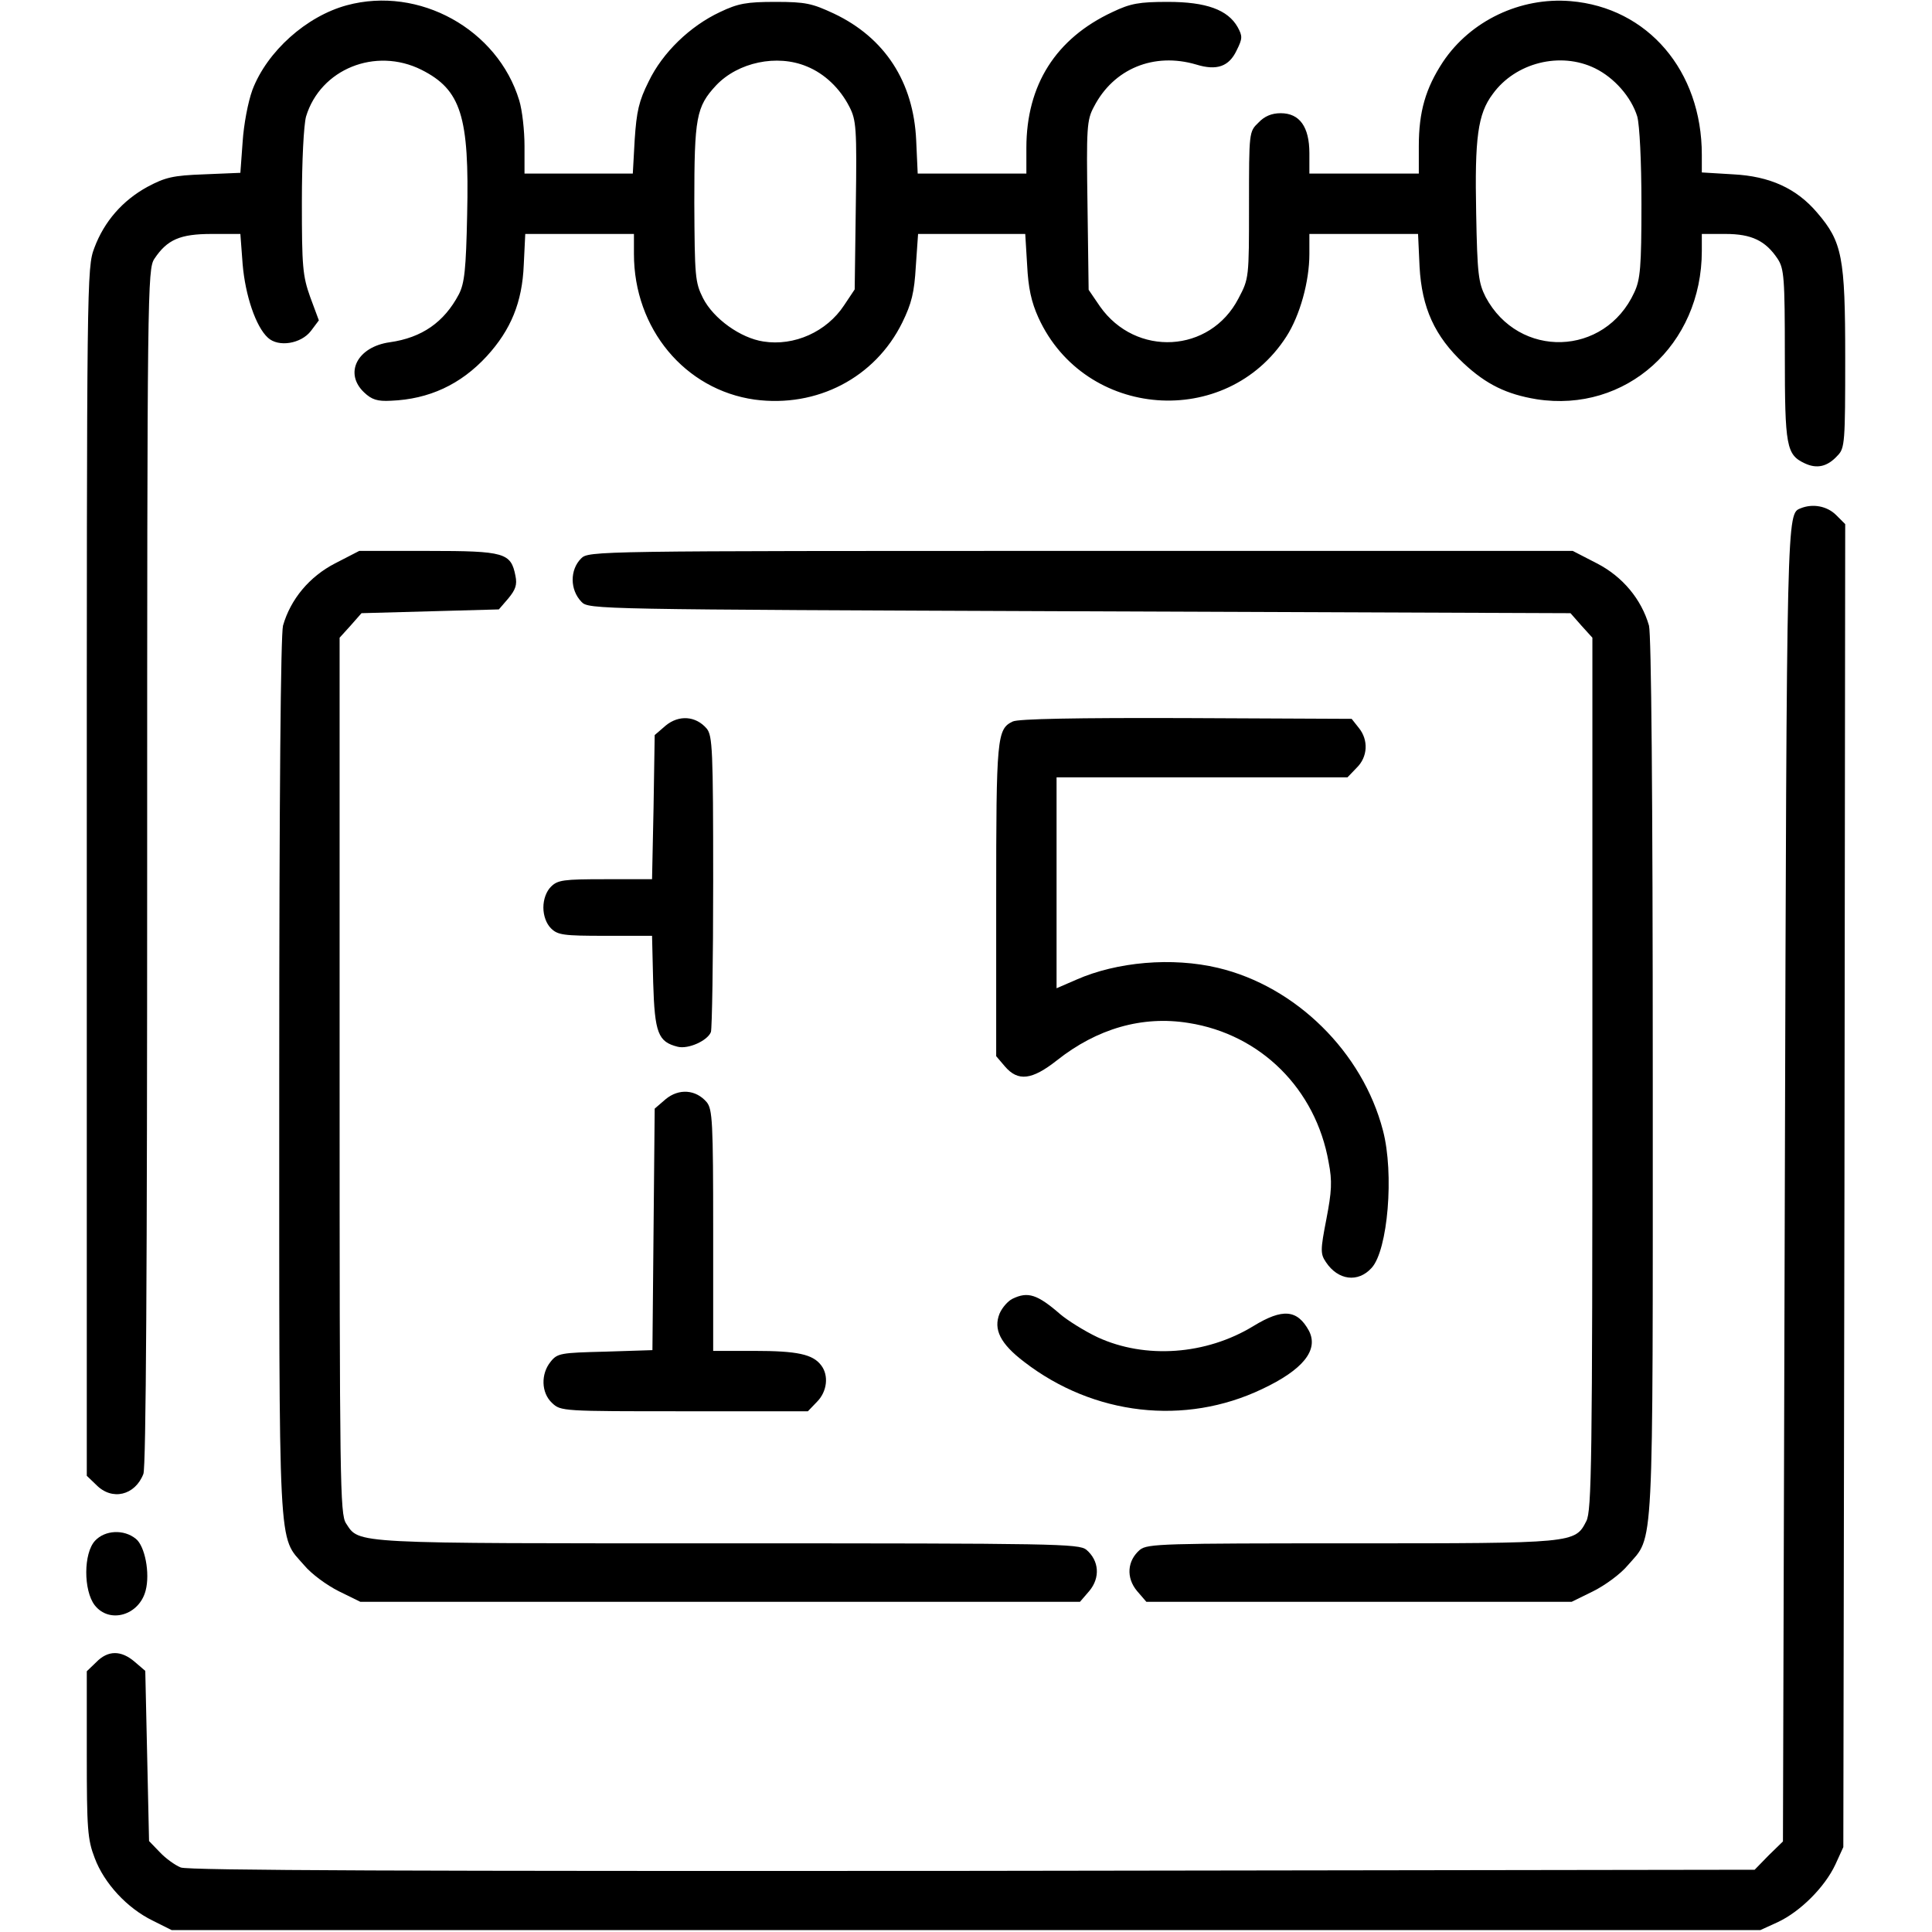 <?xml version="1.0" encoding="UTF-8" standalone="no"?> <svg xmlns="http://www.w3.org/2000/svg" width="512pt" height="512pt" viewBox="0 0 512 512" preserveAspectRatio="xMidYMid meet"> <g transform="translate(0,512) scale(0.1,-0.1)" fill="#000000" stroke="none"> <path d="M919 5106 c-107 -29 -211 -122 -250 -224 -12 -33 -23 -92 -26 -138 l-6 -82 -96 -4 c-83 -3 -103 -8 -150 -33 -66 -36 -115 -92 -141 -162 -20 -53 -20 -76 -20 -1654 l0 -1600 25 -24 c42 -43 103 -28 125 29 7 18 10 539 10 1609 0 1533 1 1583 19 1611 34 51 68 66 152 66 l76 0 6 -80 c7 -83 35 -166 67 -195 28 -26 88 -16 114 18 l21 28 -23 62 c-20 56 -22 81 -22 251 0 112 5 204 11 227 38 126 184 185 306 124 105 -53 127 -123 121 -384 -3 -145 -7 -182 -22 -211 -39 -74 -98 -115 -183 -127 -86 -12 -122 -82 -68 -133 20 -19 35 -24 71 -22 101 4 185 43 254 118 64 70 94 143 98 242 l4 82 144 0 144 0 0 -53 c0 -198 135 -360 320 -386 165 -22 319 58 391 204 25 51 32 80 36 149 l6 86 142 0 142 0 5 -82 c3 -61 11 -98 30 -140 123 -269 498 -297 657 -50 36 56 61 146 61 219 l0 53 144 0 144 0 4 -87 c6 -109 40 -184 117 -256 60 -56 114 -82 193 -95 237 -37 438 144 438 393 l0 45 63 0 c69 0 106 -18 138 -66 17 -26 19 -51 19 -254 0 -244 4 -265 53 -288 32 -15 60 -9 87 21 19 19 20 36 20 259 0 267 -8 307 -74 384 -55 65 -126 97 -223 102 l-83 5 0 47 c0 222 -143 390 -348 407 -133 11 -265 -52 -338 -161 -46 -70 -64 -132 -64 -223 l0 -73 -145 0 -145 0 0 54 c0 70 -26 106 -76 106 -24 0 -43 -8 -59 -25 -25 -24 -25 -25 -25 -218 0 -194 0 -195 -28 -248 -75 -145 -272 -156 -367 -21 l-30 44 -3 223 c-3 206 -2 227 17 262 52 101 159 145 271 112 55 -17 87 -5 107 37 16 32 16 38 3 62 -26 46 -83 67 -185 67 -76 0 -99 -4 -147 -27 -150 -70 -228 -193 -228 -360 l0 -68 -144 0 -144 0 -4 88 c-7 155 -83 272 -218 336 -58 27 -75 31 -155 31 -76 0 -99 -4 -147 -27 -79 -37 -152 -107 -189 -184 -26 -52 -32 -79 -37 -154 l-5 -90 -143 0 -144 0 0 73 c0 41 -6 95 -14 121 -57 188 -265 304 -457 252z m1219 -162 c47 -19 88 -58 113 -107 18 -35 20 -56 17 -261 l-3 -223 -28 -42 c-46 -70 -132 -109 -214 -96 -60 9 -132 60 -160 115 -21 42 -22 57 -23 253 0 226 5 254 58 311 58 61 161 83 240 50z m2089 -5 c51 -25 96 -76 112 -128 6 -23 11 -115 11 -232 0 -167 -3 -200 -19 -234 -78 -170 -306 -177 -394 -12 -19 38 -22 60 -25 222 -4 199 4 263 44 316 60 83 179 113 271 68z"></path> <path d="M4772 3773 c-37 -15 -37 4 -42 -1790 l-5 -1743 -38 -37 -37 -38 -2073 -3 c-1472 -1 -2080 1 -2098 9 -15 6 -40 24 -55 40 l-29 30 -5 226 -5 225 -28 24 c-36 31 -71 31 -102 -1 l-25 -24 0 -220 c0 -198 2 -226 21 -275 25 -67 86 -133 154 -166 l50 -25 2105 0 2105 0 46 21 c60 28 125 93 153 153 l21 46 3 1753 2 1753 -24 24 c-24 24 -62 31 -94 18z"></path> <path d="M888 3627 c-68 -35 -118 -95 -138 -165 -6 -24 -10 -439 -10 -1198 0 -1286 -4 -1211 66 -1292 19 -23 60 -53 92 -69 l57 -28 953 0 954 0 25 29 c29 35 26 80 -8 109 -20 16 -80 17 -950 17 -1005 0 -976 -2 -1012 53 -16 24 -17 110 -17 1186 l0 1161 29 32 29 33 182 5 182 5 25 29 c19 23 24 36 19 60 -12 61 -28 66 -231 66 l-183 0 -64 -33z"></path> <path d="M1540 3640 c-30 -30 -30 -83 1 -115 19 -20 36 -20 1320 -25 l1301 -5 29 -33 29 -32 0 -1156 c0 -1029 -2 -1158 -16 -1185 -30 -59 -31 -59 -623 -59 -498 0 -540 -1 -560 -17 -34 -29 -37 -74 -8 -109 l25 -29 564 0 563 0 57 28 c32 16 73 46 92 69 70 81 66 6 66 1292 0 759 -4 1174 -10 1198 -20 70 -70 130 -138 165 l-64 33 -1304 0 c-1291 0 -1304 0 -1324 -20z"></path> <path d="M1764 3197 l-29 -25 -3 -191 -4 -191 -124 0 c-111 0 -126 -2 -144 -20 -12 -12 -20 -33 -20 -55 0 -22 8 -43 20 -55 18 -18 33 -20 144 -20 l124 0 3 -124 c4 -134 13 -157 65 -170 28 -7 79 16 88 39 3 9 6 189 6 400 0 350 -2 385 -17 404 -29 34 -74 37 -109 8z"></path> <path d="M2684 3208 c-42 -20 -44 -41 -44 -473 l0 -414 23 -27 c35 -41 72 -36 138 16 106 84 226 119 349 99 191 -30 337 -175 371 -369 10 -51 8 -78 -6 -151 -16 -82 -16 -92 -1 -114 32 -48 85 -55 121 -15 43 47 60 250 30 364 -54 208 -231 382 -437 431 -122 29 -268 16 -375 -31 l-53 -23 0 280 0 279 385 0 386 0 24 25 c30 29 32 74 6 106 l-19 24 -439 2 c-290 1 -445 -2 -459 -9z"></path> <path d="M1764 2207 l-29 -25 -3 -320 -3 -320 -125 -4 c-118 -3 -127 -4 -145 -27 -26 -32 -25 -82 4 -109 23 -22 28 -22 351 -22 l327 0 24 25 c27 27 32 70 11 97 -22 29 -63 38 -177 38 l-109 0 0 319 c0 289 -2 321 -17 340 -29 34 -74 37 -109 8z"></path> <path d="M2683 1678 c-12 -6 -27 -23 -34 -39 -17 -42 2 -80 65 -128 184 -142 426 -170 631 -72 108 51 150 103 124 154 -31 57 -70 60 -147 13 -126 -77 -287 -88 -413 -30 -36 17 -80 45 -99 61 -61 53 -86 61 -127 41z"></path> <path d="M252 1037 c-31 -33 -31 -132 -1 -171 39 -50 118 -27 135 39 12 46 -2 118 -26 137 -32 26 -82 23 -108 -5z"></path> </g> </svg> 